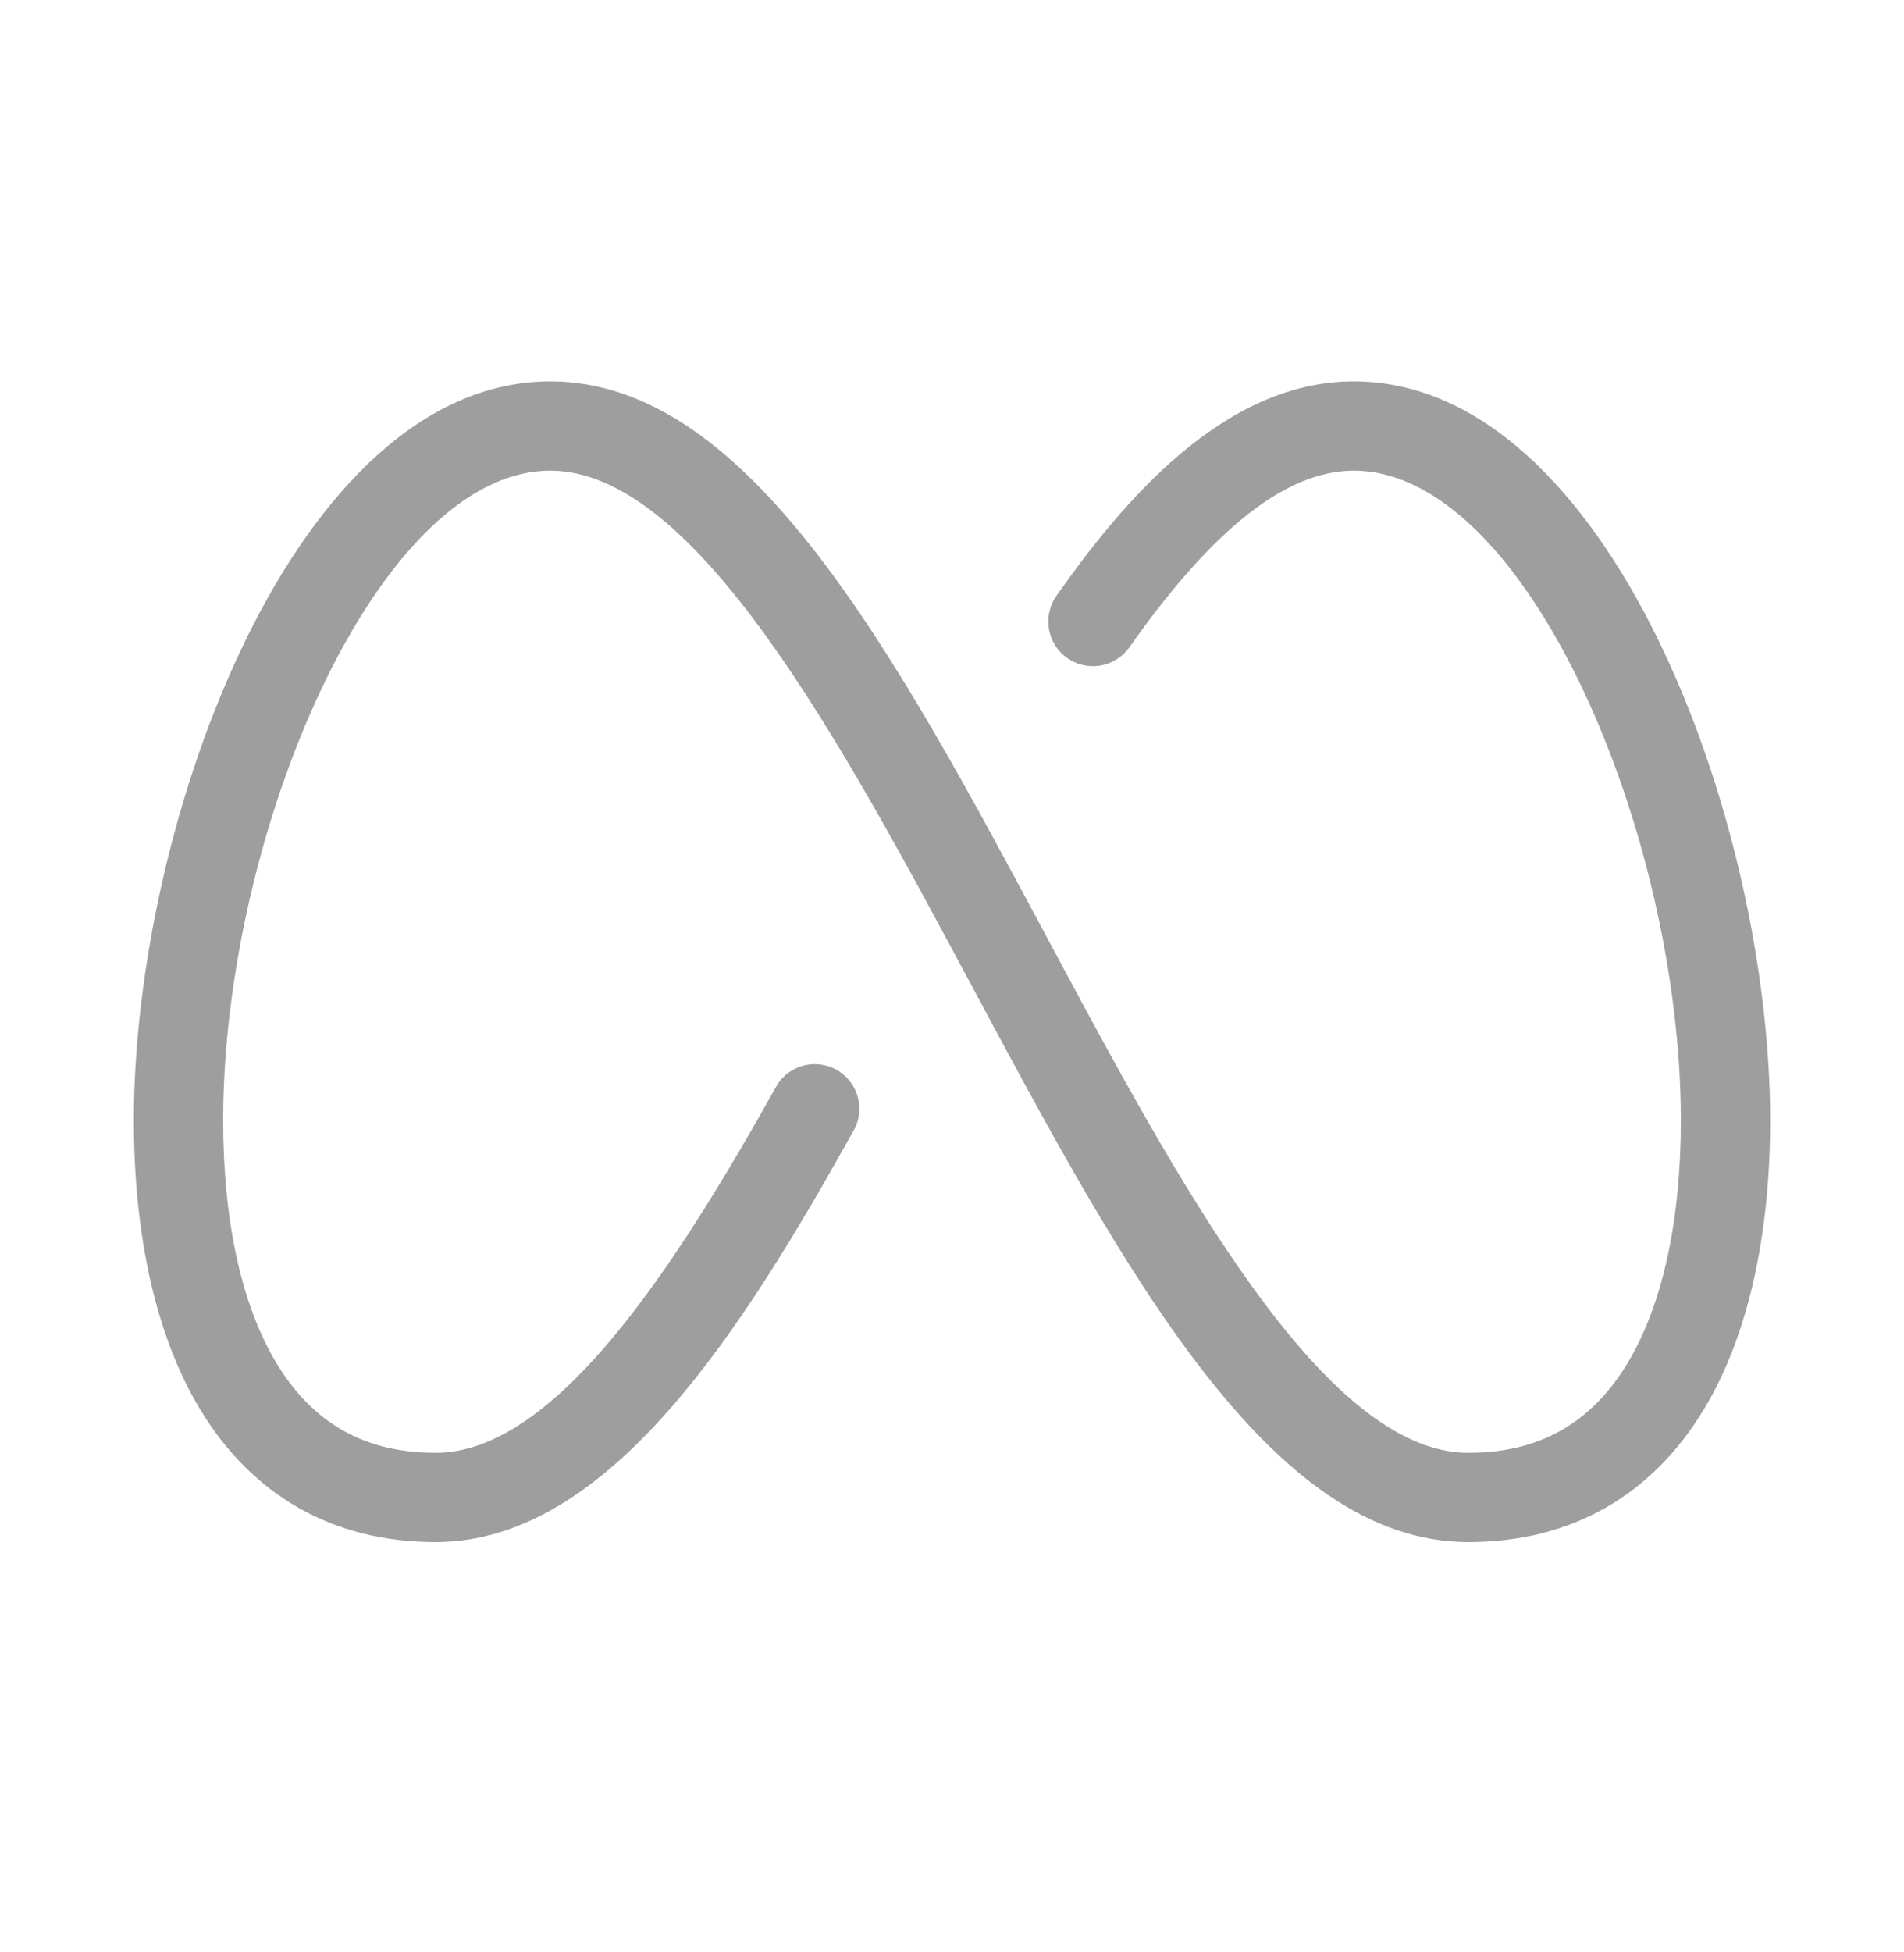 <svg width="40" height="41" viewBox="0 0 40 41" fill="none" xmlns="http://www.w3.org/2000/svg">
<path d="M37.188 23.526C37.188 25.987 36.708 28.084 35.8 29.59C34.698 31.418 32.987 32.384 30.85 32.384C26.672 32.384 23.616 26.679 20.381 20.639C17.678 15.598 14.617 9.884 11.562 9.884C7.925 9.884 4.688 17.514 4.688 23.526C4.688 25.646 5.075 27.407 5.806 28.623C6.572 29.892 7.666 30.509 9.15 30.509C11.675 30.509 14.198 26.593 16.337 22.764C16.468 22.567 16.669 22.428 16.898 22.373C17.127 22.318 17.369 22.351 17.575 22.466C17.78 22.581 17.935 22.77 18.008 22.994C18.081 23.218 18.067 23.462 17.969 23.676C15.625 27.889 12.812 32.384 9.15 32.384C7.014 32.384 5.302 31.418 4.2 29.59C3.292 28.084 2.812 25.987 2.812 23.526C2.812 17.199 6.22 8.009 11.562 8.009C15.741 8.009 18.797 13.713 22.031 19.754C24.733 24.795 27.794 30.509 30.85 30.509C32.334 30.509 33.428 29.892 34.194 28.623C34.925 27.407 35.312 25.646 35.312 23.526C35.312 17.514 32.077 9.884 28.438 9.884C27.031 9.884 25.483 11.096 23.728 13.592C23.585 13.795 23.367 13.933 23.122 13.976C22.877 14.019 22.625 13.962 22.421 13.819C22.218 13.676 22.079 13.458 22.037 13.213C21.994 12.967 22.051 12.715 22.194 12.512C23.555 10.579 25.683 8.009 28.438 8.009C33.78 8.009 37.188 17.199 37.188 23.526Z" fill="#9E9E9E"/>
</svg>
